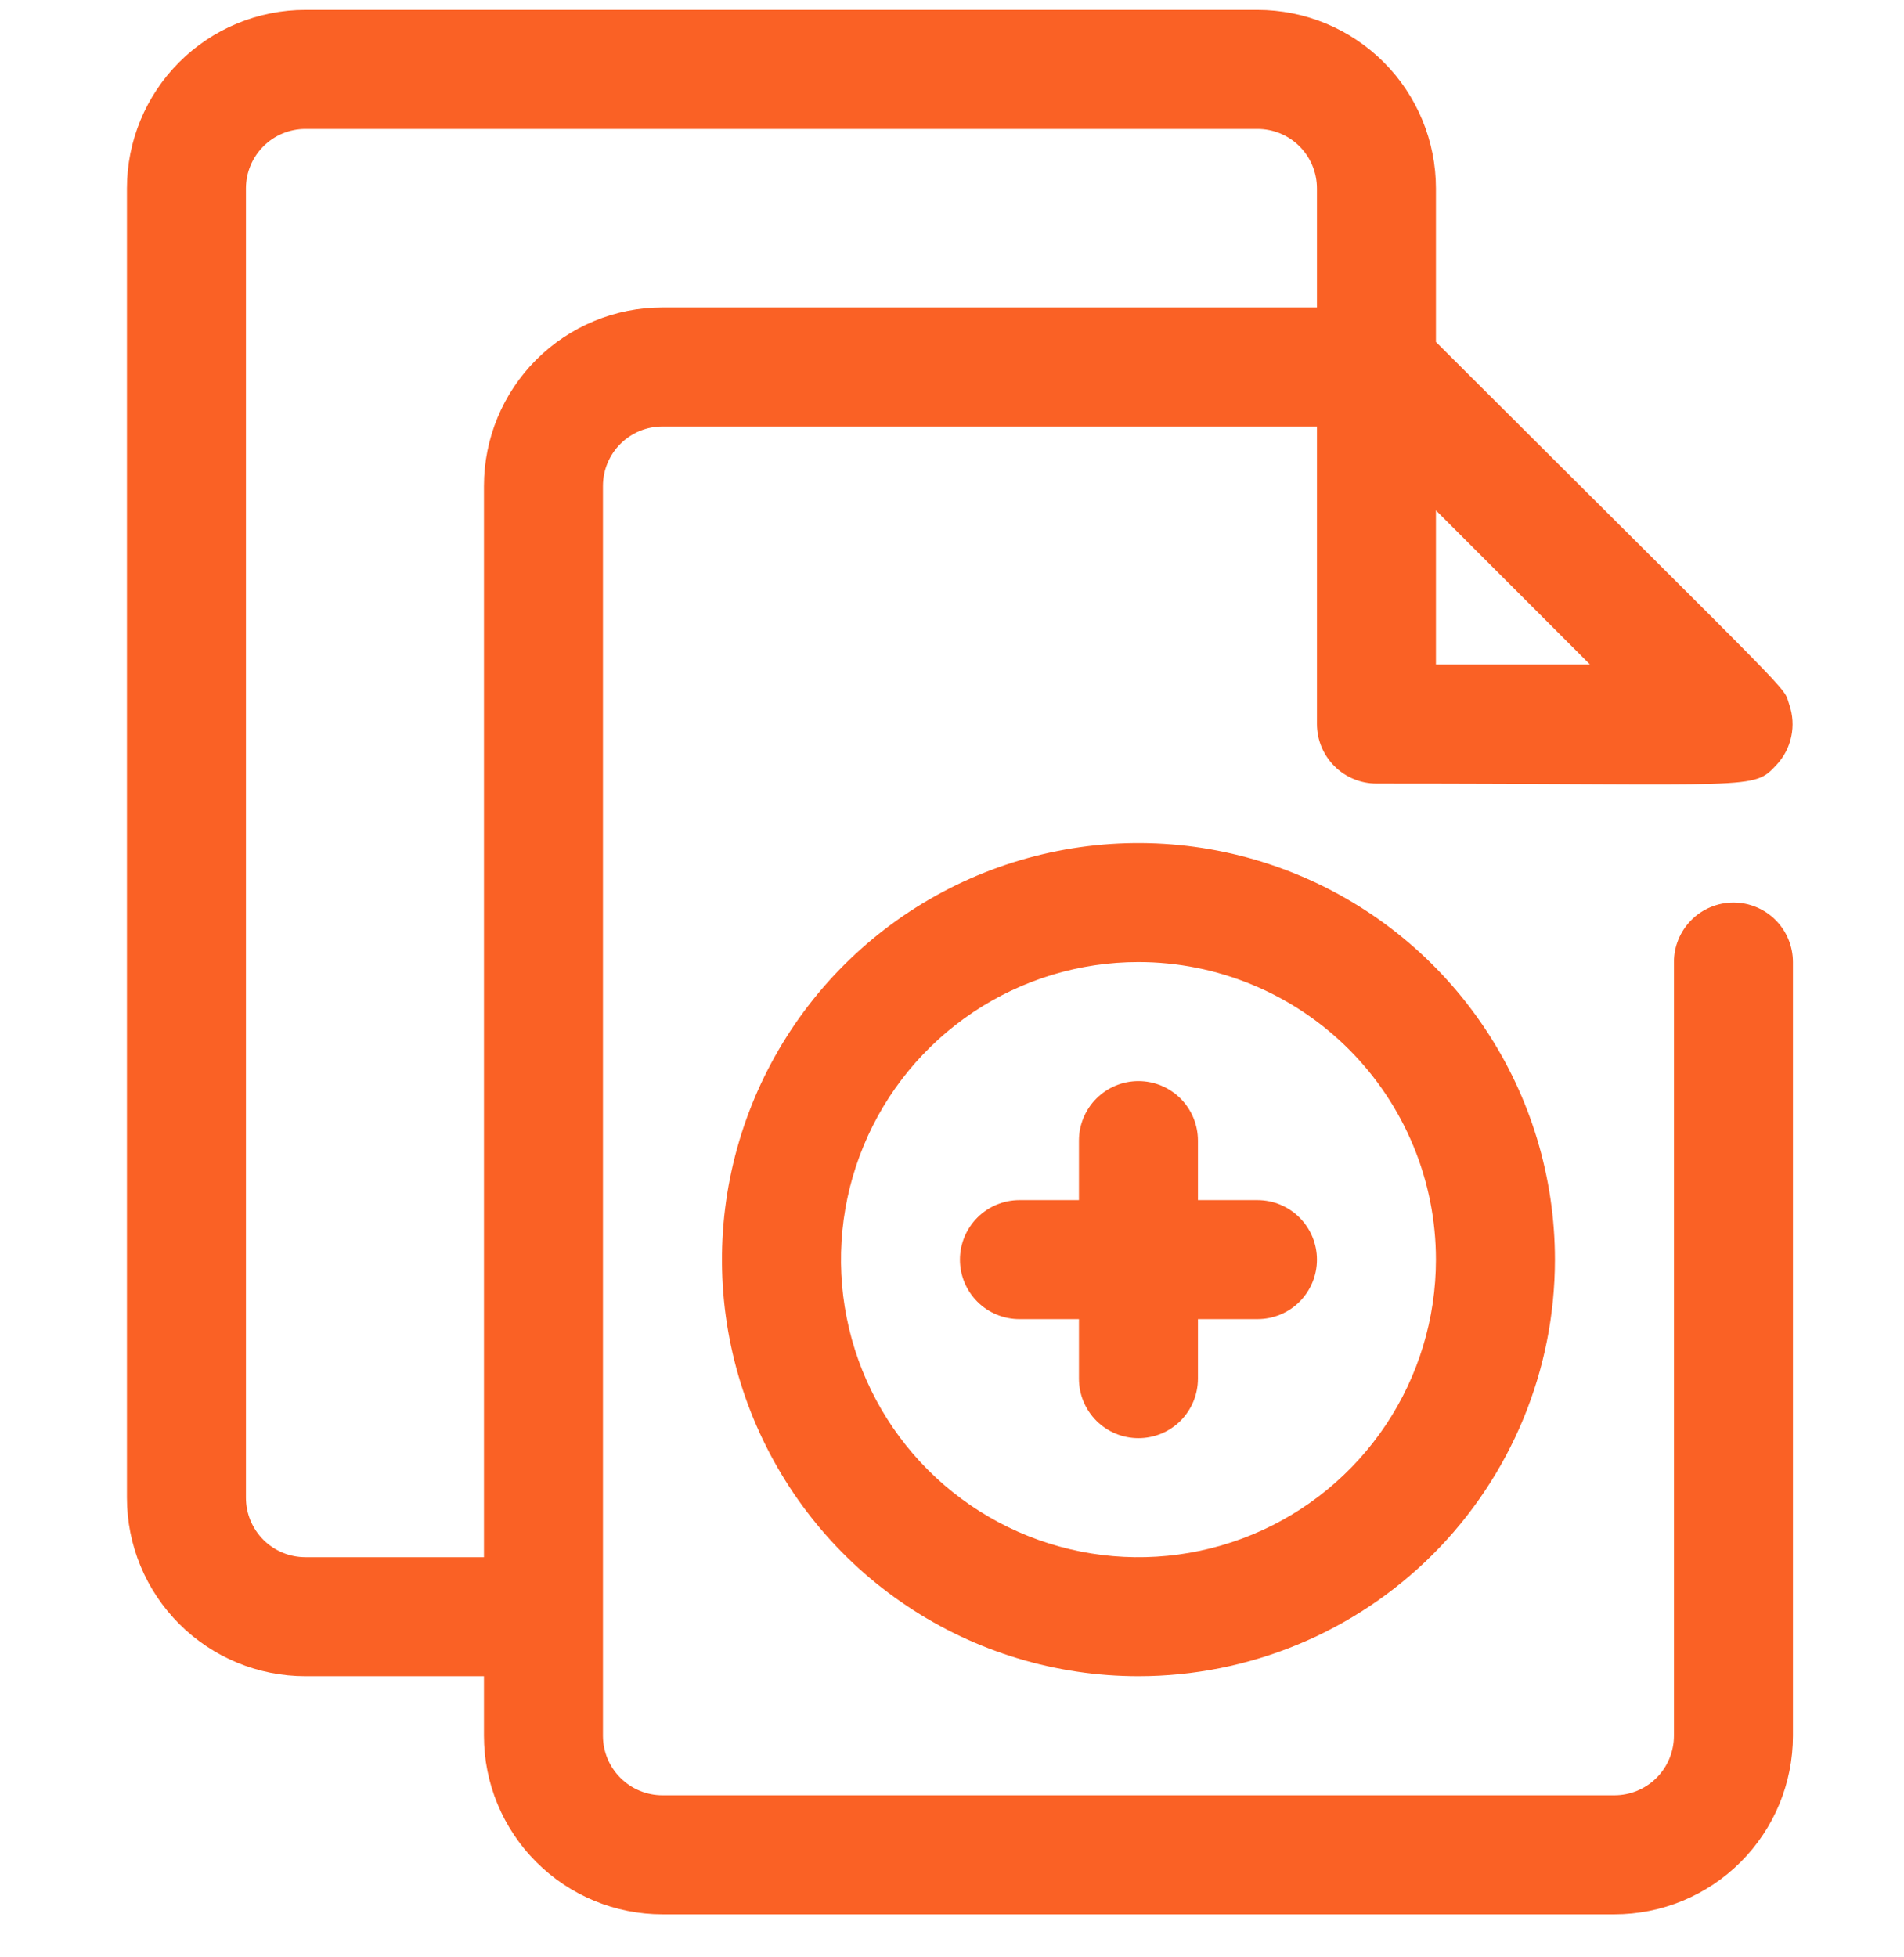 <?xml version="1.0" encoding="UTF-8"?> <svg xmlns="http://www.w3.org/2000/svg" width="36" height="37" viewBox="0 0 36 37" fill="none"> <path d="M32.775 17.061C32.477 17.061 32.191 17.18 31.98 17.391C31.769 17.602 31.65 17.888 31.65 18.186V32.812C31.65 33.11 31.532 33.396 31.321 33.607C31.11 33.818 30.824 33.937 30.525 33.937H12.525C12.227 33.937 11.941 33.818 11.73 33.607C11.519 33.396 11.4 33.11 11.4 32.812V9.187C11.4 8.888 11.519 8.602 11.73 8.391C11.941 8.18 12.227 8.062 12.525 8.062H24.9V13.687C24.9 13.985 25.019 14.271 25.23 14.482C25.441 14.693 25.727 14.812 26.025 14.812C33.27 14.812 33.135 14.947 33.597 14.451C33.733 14.303 33.828 14.12 33.869 13.921C33.911 13.723 33.898 13.518 33.833 13.326C33.698 12.933 34.182 13.484 27.15 6.464V3.562C27.15 2.666 26.795 1.808 26.162 1.175C25.529 0.542 24.671 0.187 23.775 0.187L5.775 0.187C4.88 0.187 4.022 0.542 3.389 1.175C2.756 1.808 2.4 2.666 2.4 3.562V28.311C2.4 29.207 2.756 30.065 3.389 30.698C4.022 31.331 4.88 31.686 5.775 31.686H9.15V32.812C9.15 33.707 9.506 34.565 10.139 35.198C10.772 35.831 11.63 36.187 12.525 36.187H30.525C31.421 36.187 32.279 35.831 32.912 35.198C33.545 34.565 33.9 33.707 33.9 32.812V18.186C33.9 17.888 33.782 17.602 33.571 17.391C33.36 17.18 33.074 17.061 32.775 17.061ZM27.15 12.562V9.648L30.064 12.562H27.15ZM5.775 29.436C5.477 29.436 5.191 29.318 4.98 29.107C4.769 28.896 4.65 28.61 4.65 28.311V3.562C4.65 3.263 4.769 2.977 4.98 2.766C5.191 2.555 5.477 2.437 5.775 2.437H23.775C24.074 2.437 24.36 2.555 24.571 2.766C24.782 2.977 24.9 3.263 24.9 3.562V5.812H12.525C11.63 5.812 10.772 6.167 10.139 6.8C9.506 7.433 9.15 8.291 9.15 9.187V29.436H5.775Z" fill="#FA6125"></path> <path d="M23.775 22.686H22.65V21.561C22.65 21.263 22.532 20.977 22.321 20.766C22.11 20.555 21.824 20.436 21.525 20.436C21.227 20.436 20.941 20.555 20.73 20.766C20.519 20.977 20.4 21.263 20.4 21.561V22.686H19.275C18.977 22.686 18.691 22.805 18.48 23.016C18.269 23.227 18.15 23.513 18.15 23.811C18.15 24.11 18.269 24.396 18.48 24.607C18.691 24.818 18.977 24.936 19.275 24.936H20.4V26.061C20.4 26.36 20.519 26.646 20.73 26.857C20.941 27.068 21.227 27.186 21.525 27.186C21.824 27.186 22.11 27.068 22.321 26.857C22.532 26.646 22.65 26.36 22.65 26.061V24.936H23.775C24.074 24.936 24.36 24.818 24.571 24.607C24.782 24.396 24.9 24.11 24.9 23.811C24.9 23.513 24.782 23.227 24.571 23.016C24.36 22.805 24.074 22.686 23.775 22.686Z" fill="#FA6125"></path> <path d="M21.525 31.686C19.968 31.686 18.445 31.225 17.15 30.359C15.855 29.494 14.846 28.264 14.25 26.825C13.654 25.386 13.498 23.803 13.802 22.275C14.106 20.748 14.856 19.344 15.957 18.243C17.058 17.142 18.462 16.392 19.989 16.088C21.517 15.784 23.1 15.94 24.539 16.536C25.978 17.132 27.208 18.141 28.073 19.436C28.939 20.731 29.4 22.254 29.4 23.811C29.4 25.9 28.571 27.903 27.094 29.38C25.617 30.857 23.614 31.686 21.525 31.686V31.686ZM21.525 18.186C20.413 18.186 19.325 18.516 18.4 19.134C17.475 19.753 16.754 20.631 16.329 21.659C15.903 22.687 15.791 23.818 16.009 24.909C16.226 26 16.761 27.002 17.548 27.789C18.335 28.576 19.337 29.111 20.428 29.328C21.519 29.546 22.65 29.434 23.678 29.008C24.706 28.583 25.584 27.862 26.202 26.937C26.82 26.012 27.15 24.924 27.15 23.811C27.15 23.073 27.005 22.341 26.722 21.659C26.439 20.977 26.025 20.356 25.503 19.834C24.98 19.312 24.36 18.897 23.678 18.615C22.995 18.332 22.264 18.186 21.525 18.186V18.186Z" fill="#FA6125"></path> </svg> 
